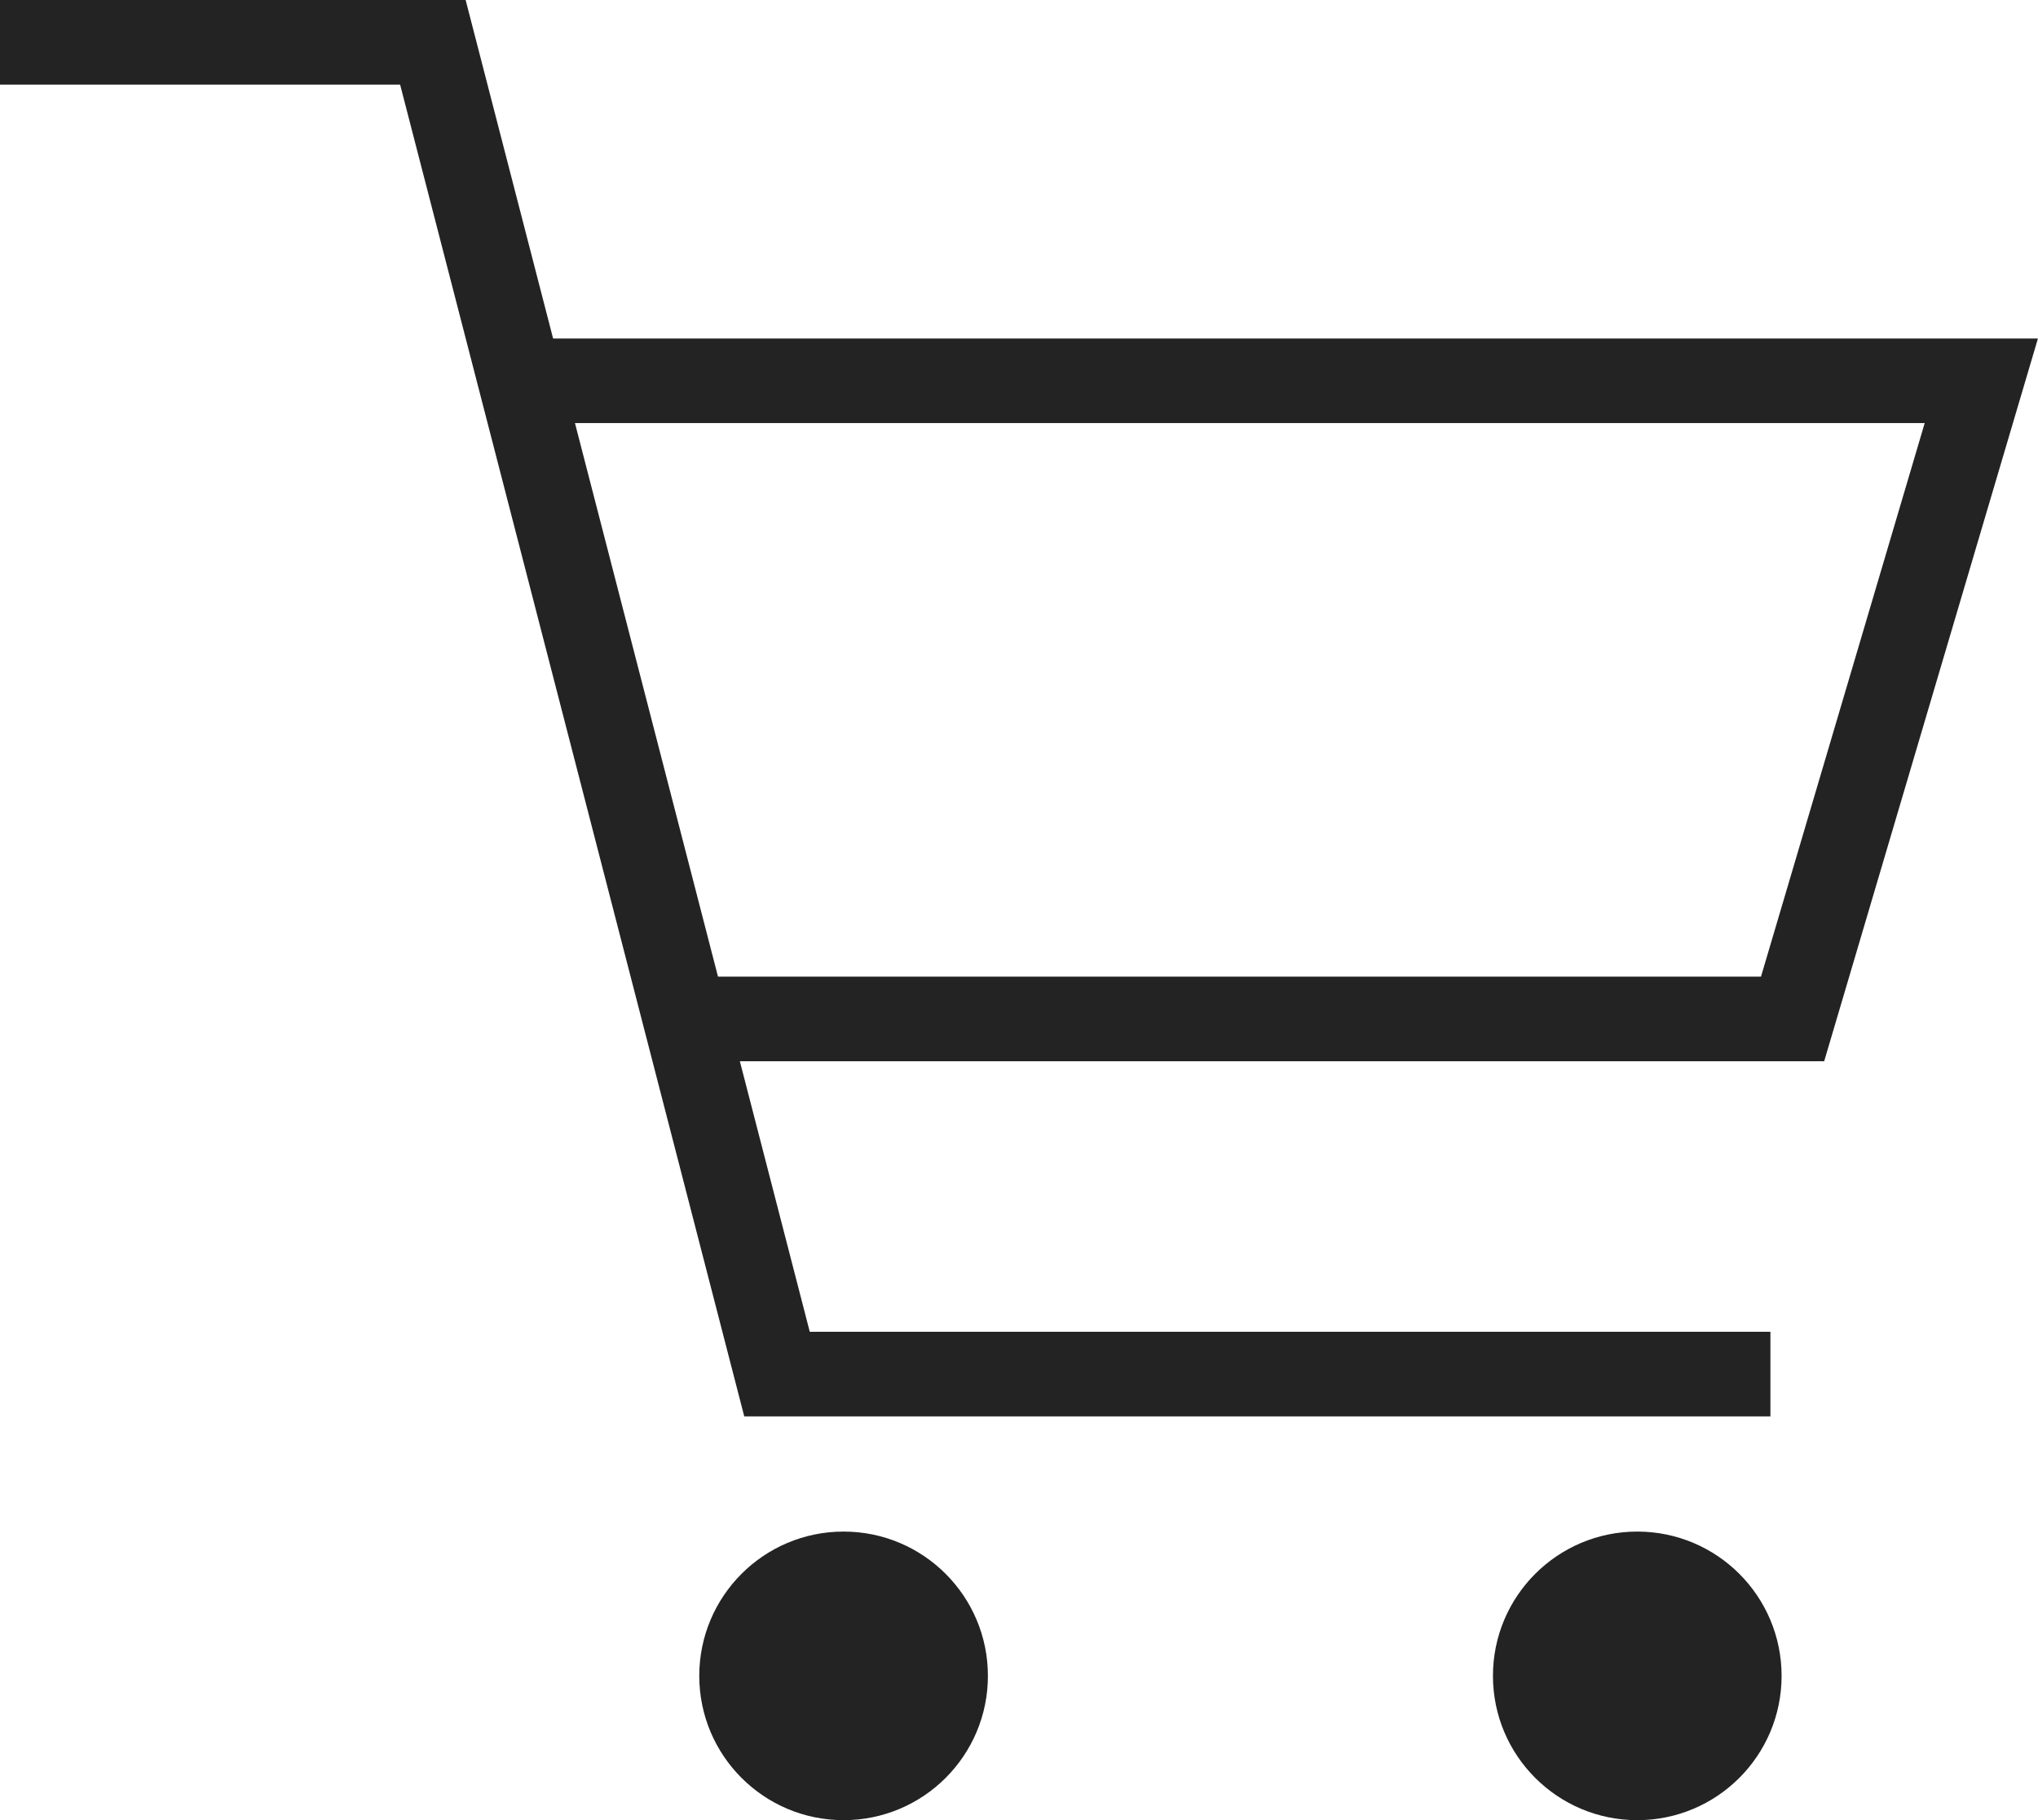 <svg xmlns="http://www.w3.org/2000/svg" width="24.091" height="21.519" viewBox="0 0 24.091 21.519">
  <g id="グループ_41" data-name="グループ 41" transform="translate(-50.259 -6.124)">
    <path id="パス_412" data-name="パス 412" d="M50.259,6.624h5.117L59.444,22.37H71.187" fill="none" stroke="#232323" stroke-miterlimit="10" stroke-width="1"/>
    <path id="パス_413" data-name="パス 413" d="M56.294,10.626H73.68l-2.231,7.545H58.459" fill="none" stroke="#232323" stroke-miterlimit="10" stroke-width="1"/>
    <circle id="楕円形_1" data-name="楕円形 1" cx="1.706" cy="1.706" r="1.706" transform="translate(58.525 24.232)" fill="#232323"/>
    <circle id="楕円形_2" data-name="楕円形 2" cx="1.706" cy="1.706" r="1.706" transform="translate(67.907 24.232)" fill="#232323"/>
  </g>
</svg>
